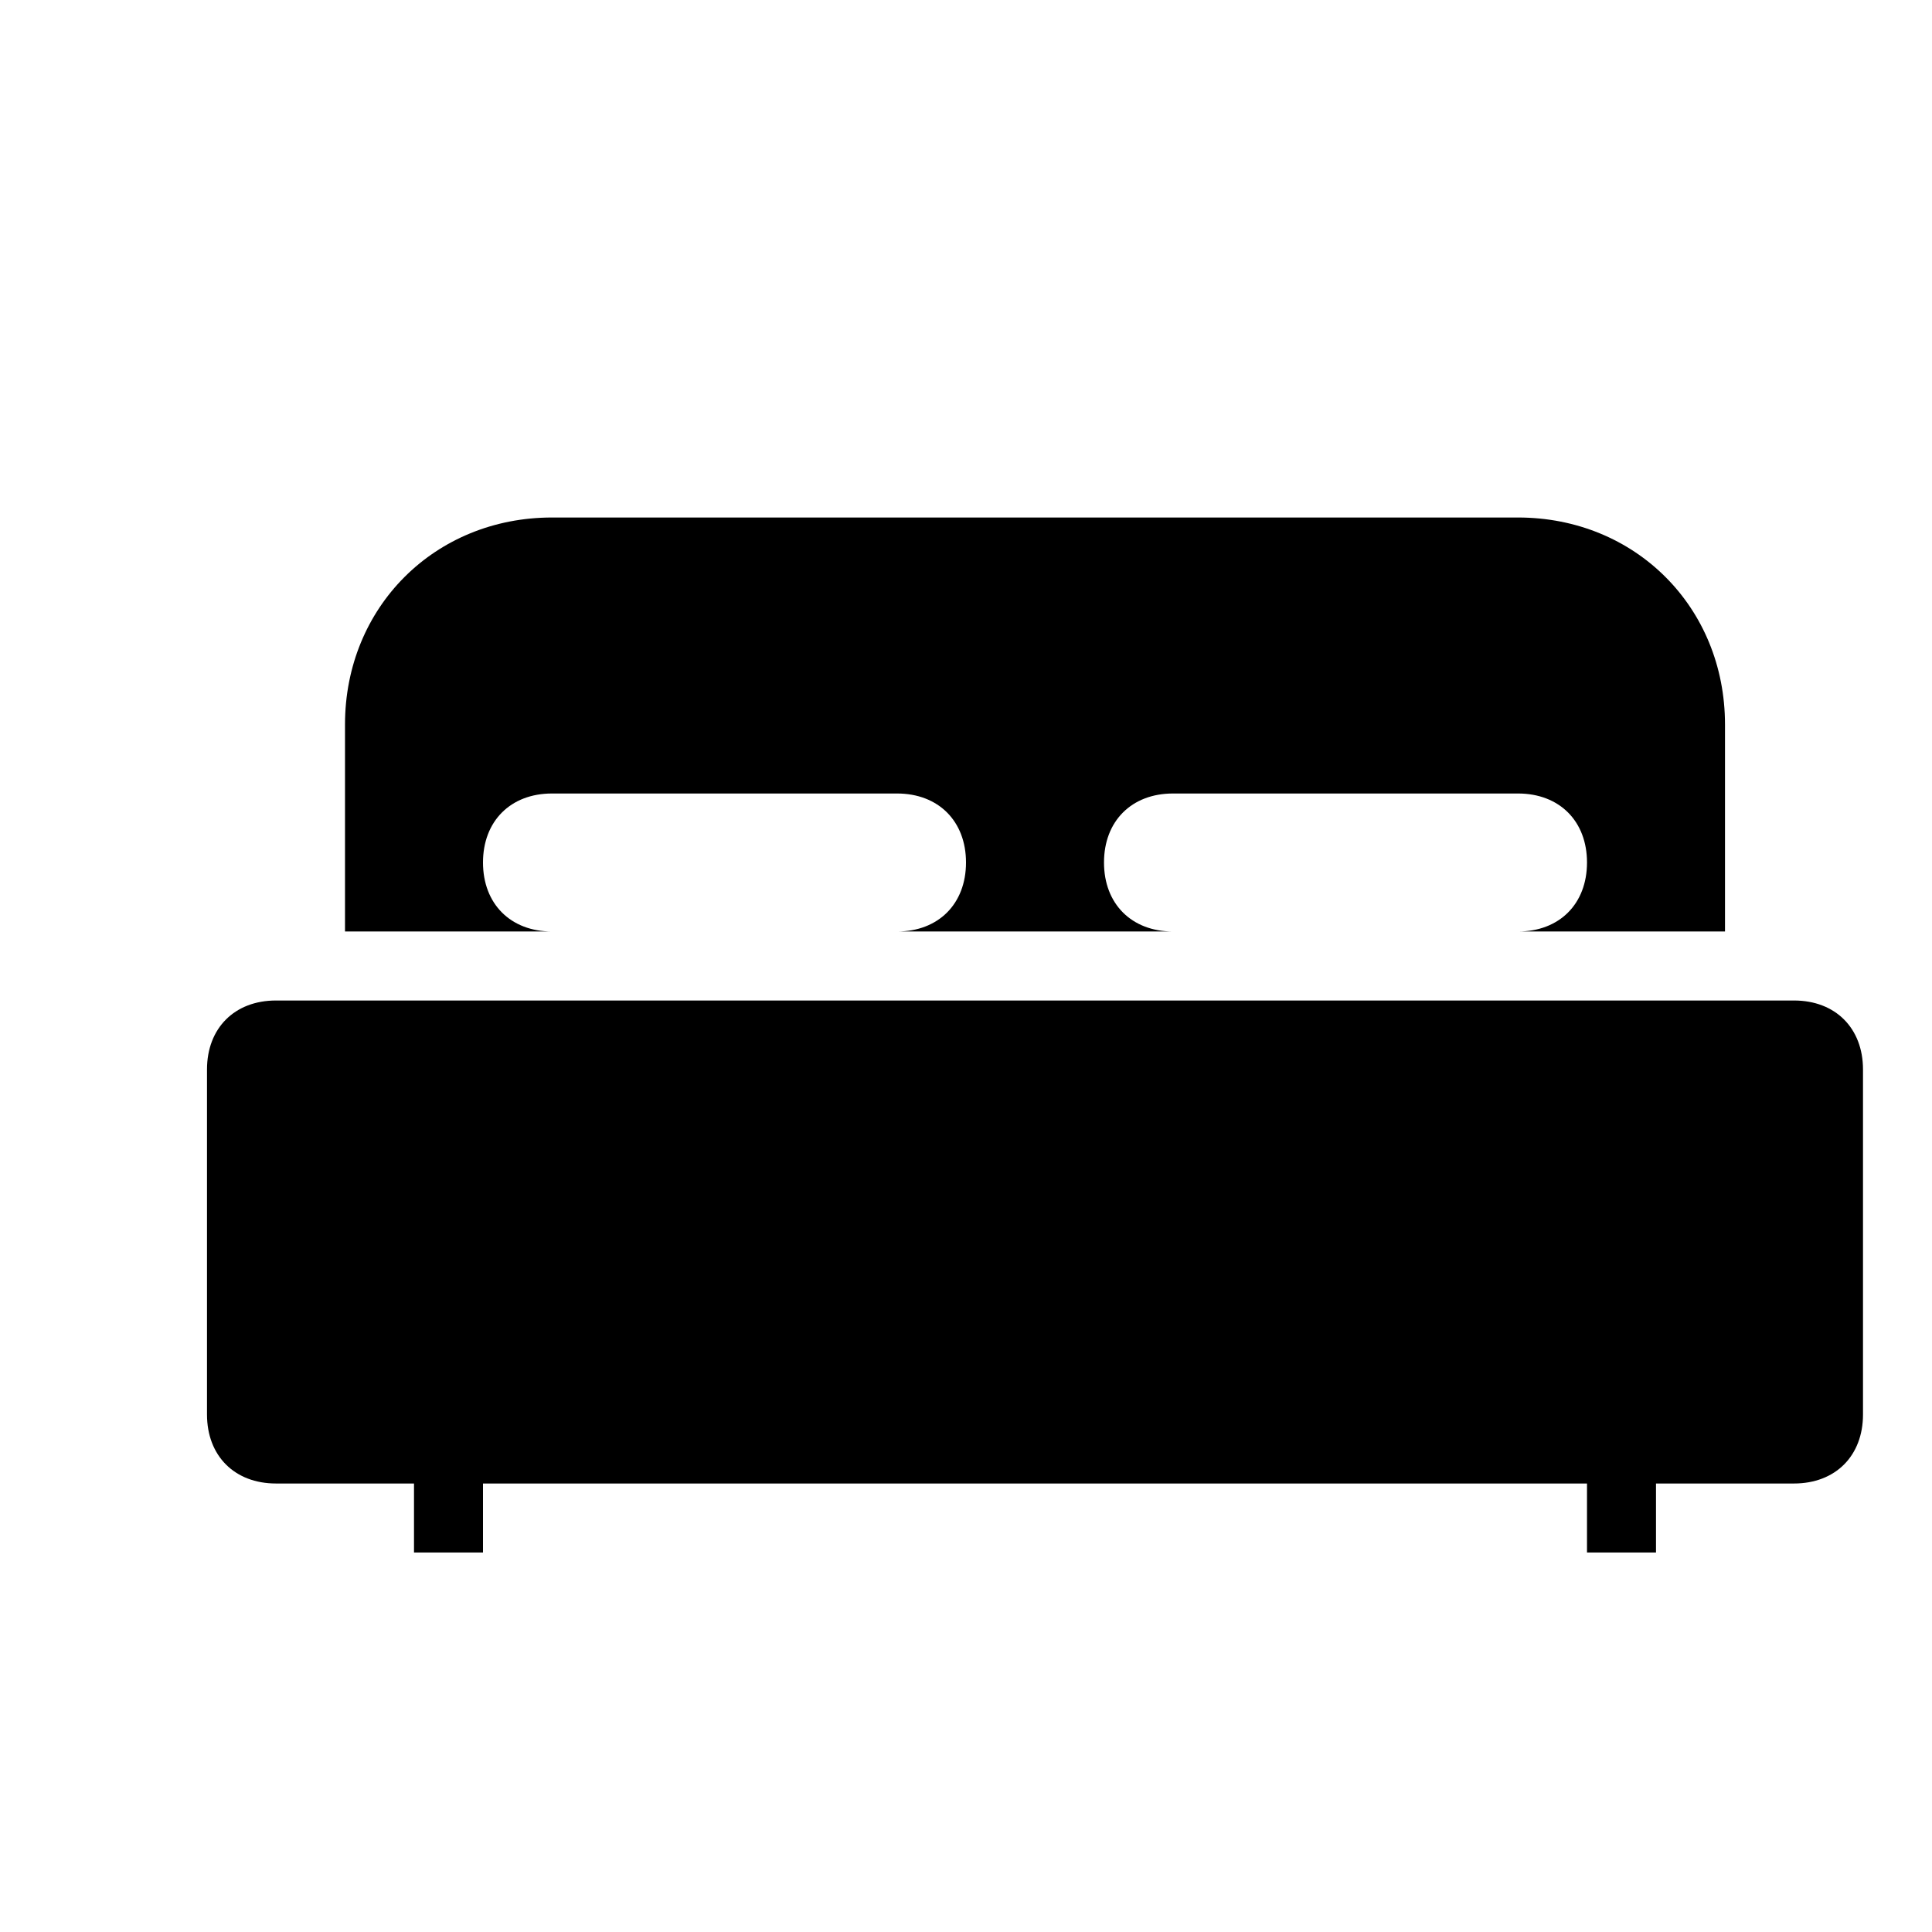 <?xml version="1.0" encoding="utf-8"?>
<!-- Generator: Adobe Illustrator 19.2.1, SVG Export Plug-In . SVG Version: 6.00 Build 0)  -->
<svg version="1.2" baseProfile="tiny" id="Layer_1" xmlns="http://www.w3.org/2000/svg" xmlns:xlink="http://www.w3.org/1999/xlink"
	 x="0px" y="0px" viewBox="-3 -3 28 28" xml:space="preserve">
<g>
	<path fill="#000000" d="M23,11.5H1c-0.6,0-1,0.4-1,1v5c0,0.6,0.4,1,1,1h2v1h1v-1h16v1h1v-1h2c0.6,0,1-0.4,1-1v-5C24,11.9,23.6,11.5,23,11.5z"/>
	<path fill="#000000" d="M19,10.5h3v-3c0-1.7-1.3-3-3-3H5c-1.7,0-3,1.3-3,3v3h3c-0.6,0-1-0.4-1-1s0.4-1,1-1h5c0.6,0,1,0.4,1,1s-0.4,1-1,1h4
		c-0.6,0-1-0.4-1-1s0.4-1,1-1h5c0.6,0,1,0.4,1,1S19.6,10.5,19,10.5z"/>
</g>
</svg>
